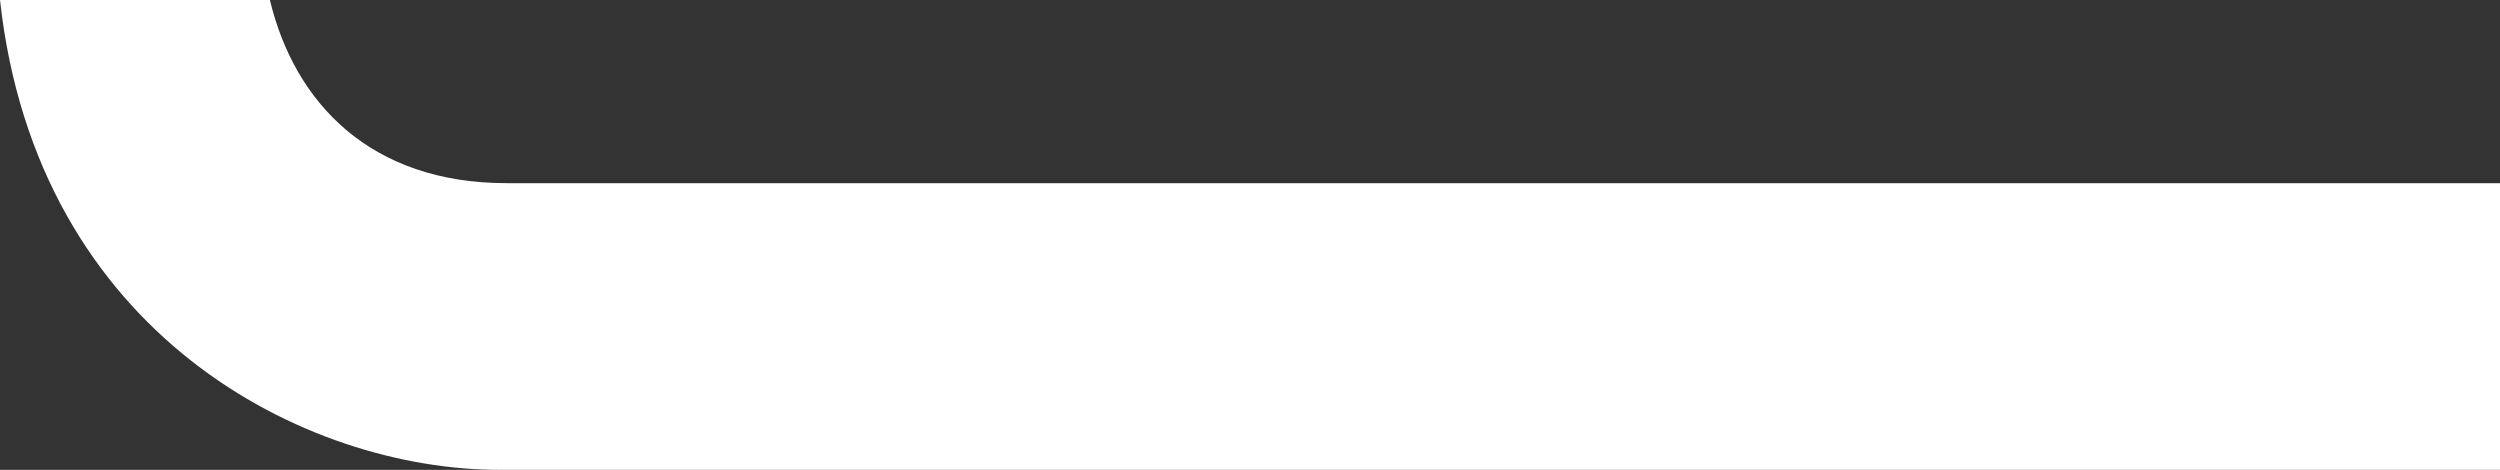 <?xml version="1.0" encoding="UTF-8"?>
<svg id="Capa_2" xmlns="http://www.w3.org/2000/svg" viewBox="0 0 621.15 116.74">
  <rect x="0" y="0" width="621.15" height="116.74" fill="#333333" stroke="none"/>
  <defs>
    <style>
      .cls-1 {
        fill: #fff;
      }
    </style>
  </defs>
  <g id="Capa_1-2" data-name="Capa_1">
    <path class="cls-1" d="M0,0h67.06c6.16,25.64,25.04,45.51,58.84,45.51h495.25v71.23H124.12c-48,0-114.93-33.37-124.12-116.74Z"/>
  </g>
</svg>